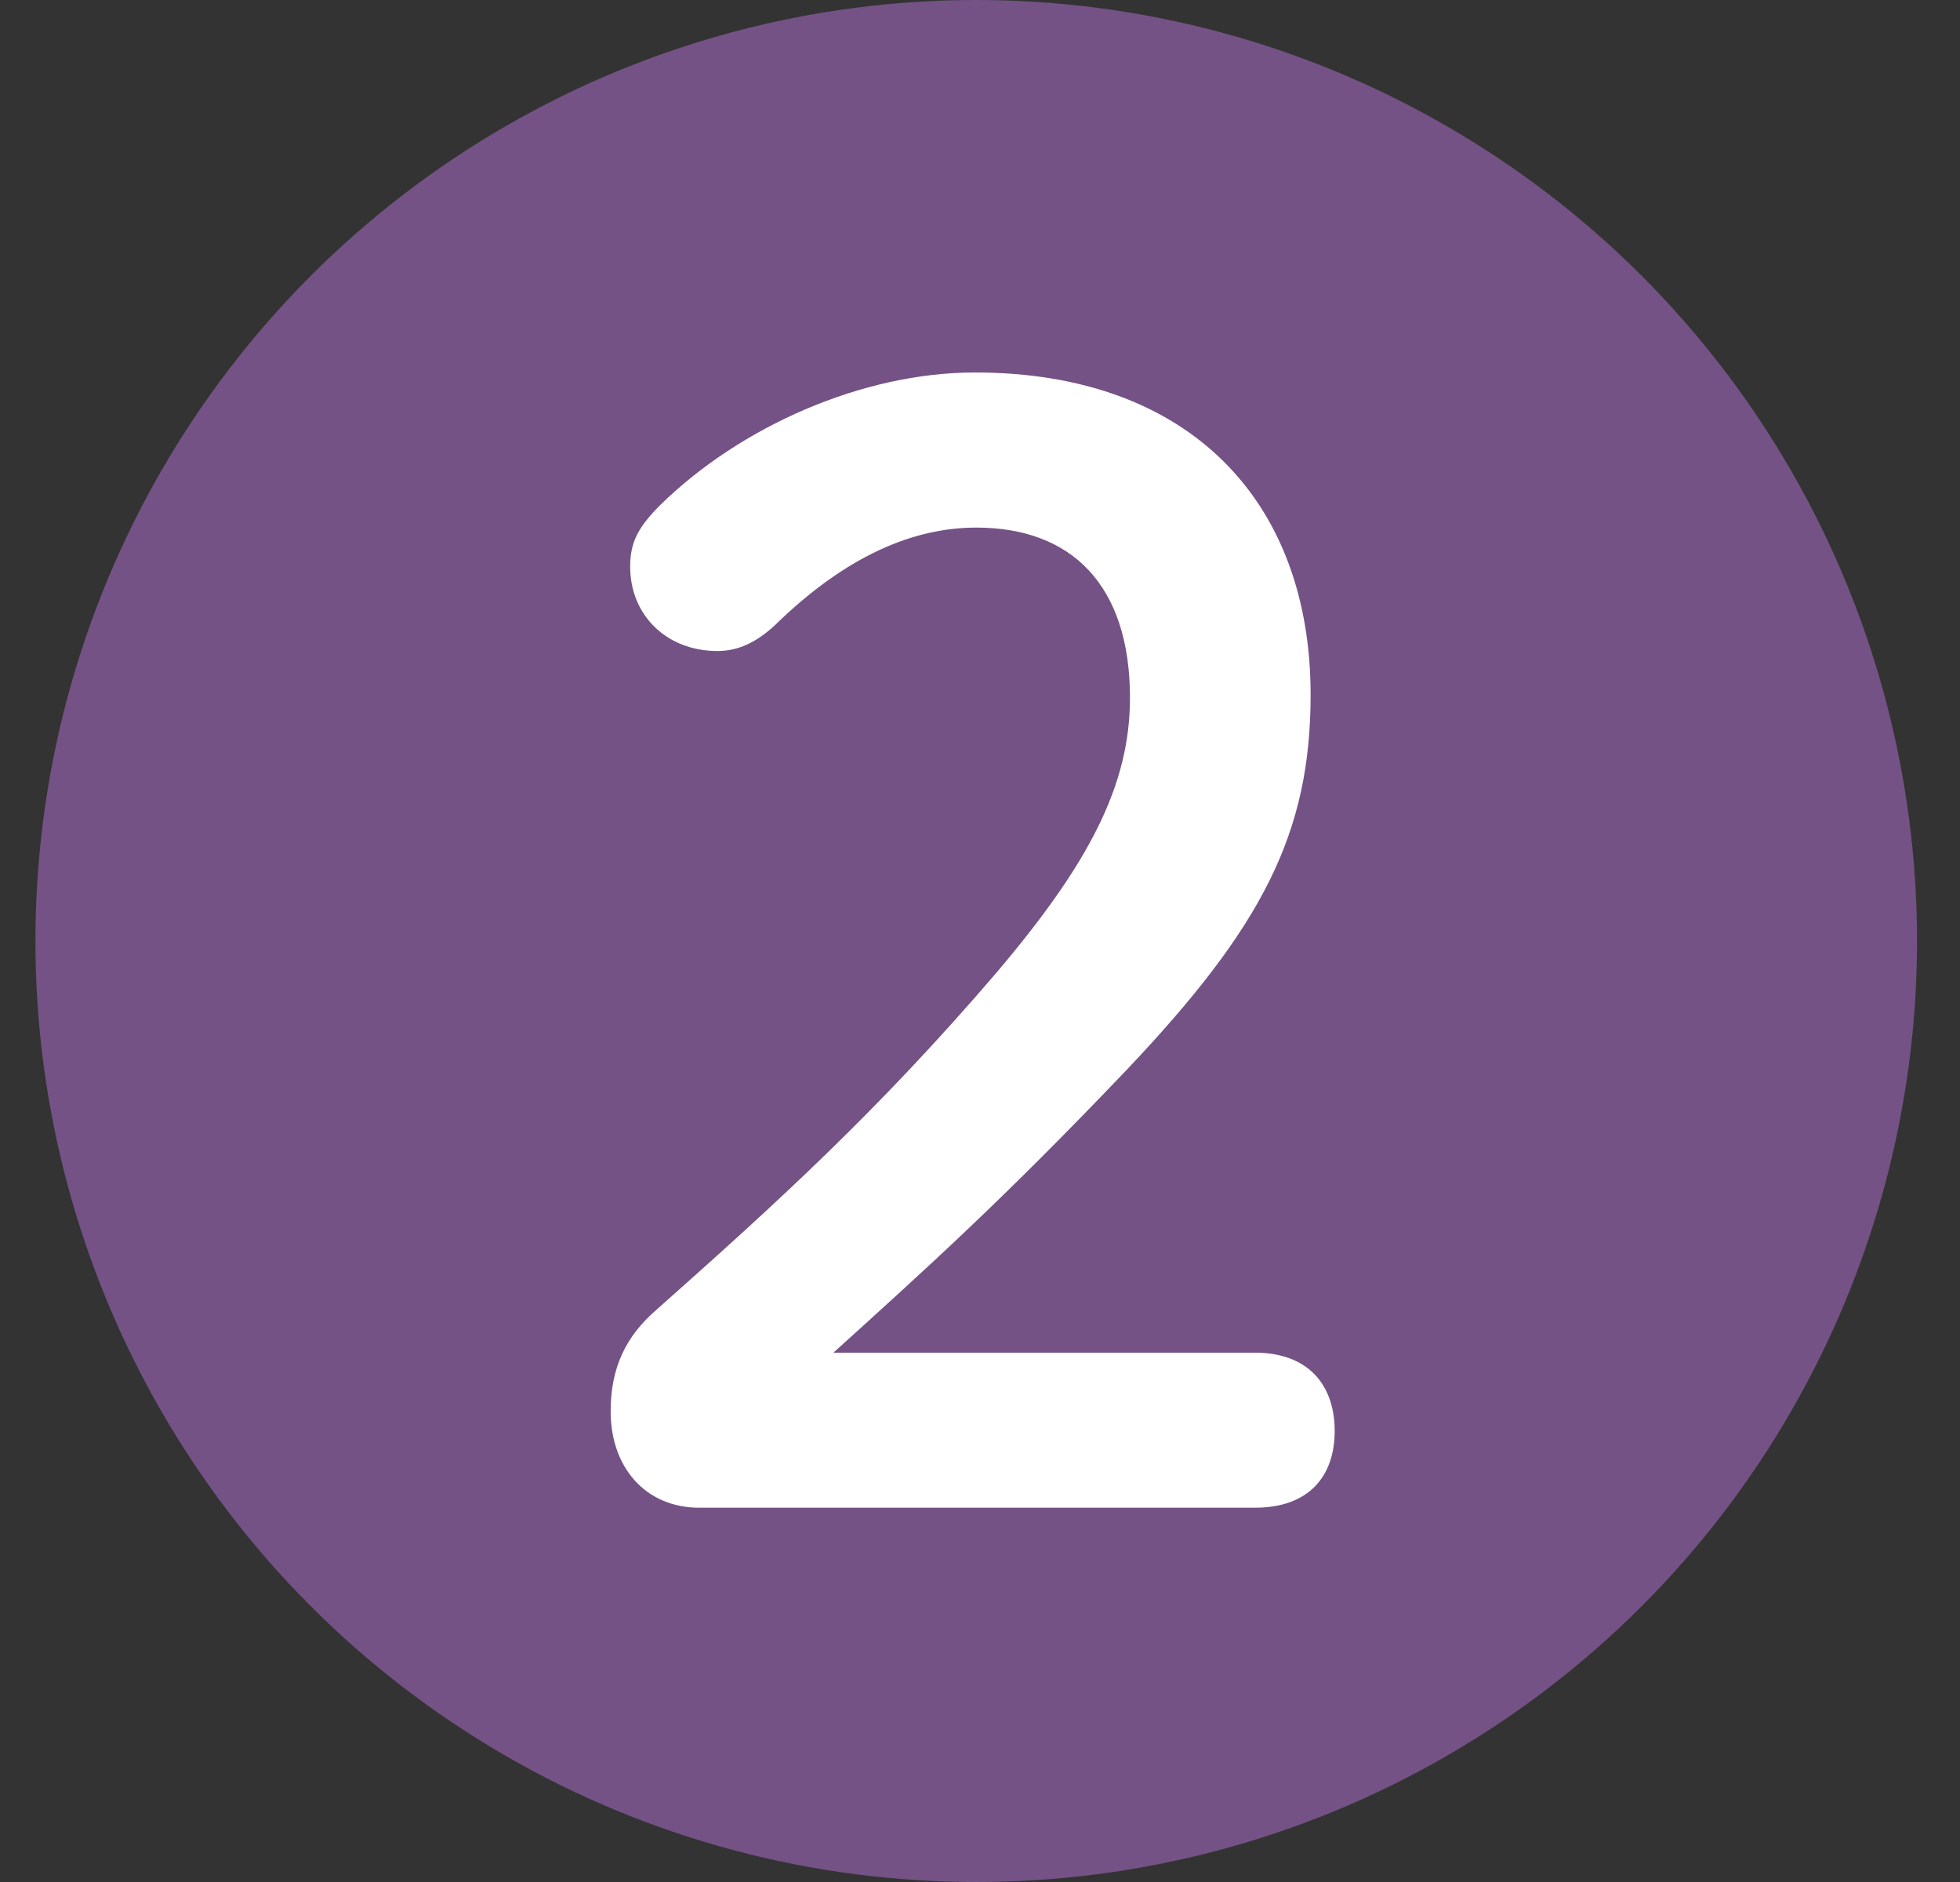 <svg width="25" height="24" viewBox="0 0 25 24" fill="none" xmlns="http://www.w3.org/2000/svg">
<rect x="0" y="0" width="25" height="24" fill="#333333" stroke="none"/>
<circle cx="12.452" cy="12" r="12" fill="#745285"/>
<path d="M10.63 17.25H16.006C16.697 17.25 17.024 17.672 17.024 18.248C17.024 18.824 16.697 19.227 16.006 19.227H8.921C8.23 19.227 7.789 18.709 7.789 17.998C7.789 17.442 7.981 17.038 8.384 16.693C9.92 15.33 11.206 14.158 12.704 12.411C13.894 11.01 14.413 10.011 14.413 8.898C14.413 7.458 13.664 6.728 12.454 6.728C11.667 6.728 10.803 7.074 9.881 7.976C9.651 8.187 9.421 8.302 9.152 8.302C8.499 8.302 8.038 7.842 8.038 7.227C8.038 6.92 8.134 6.728 8.422 6.44C9.44 5.442 10.995 4.75 12.435 4.75C15.181 4.75 16.717 6.402 16.717 8.859C16.717 10.626 16.102 11.816 14.374 13.64C12.781 15.31 11.84 16.155 10.63 17.25Z" fill="white"/>
</svg>
